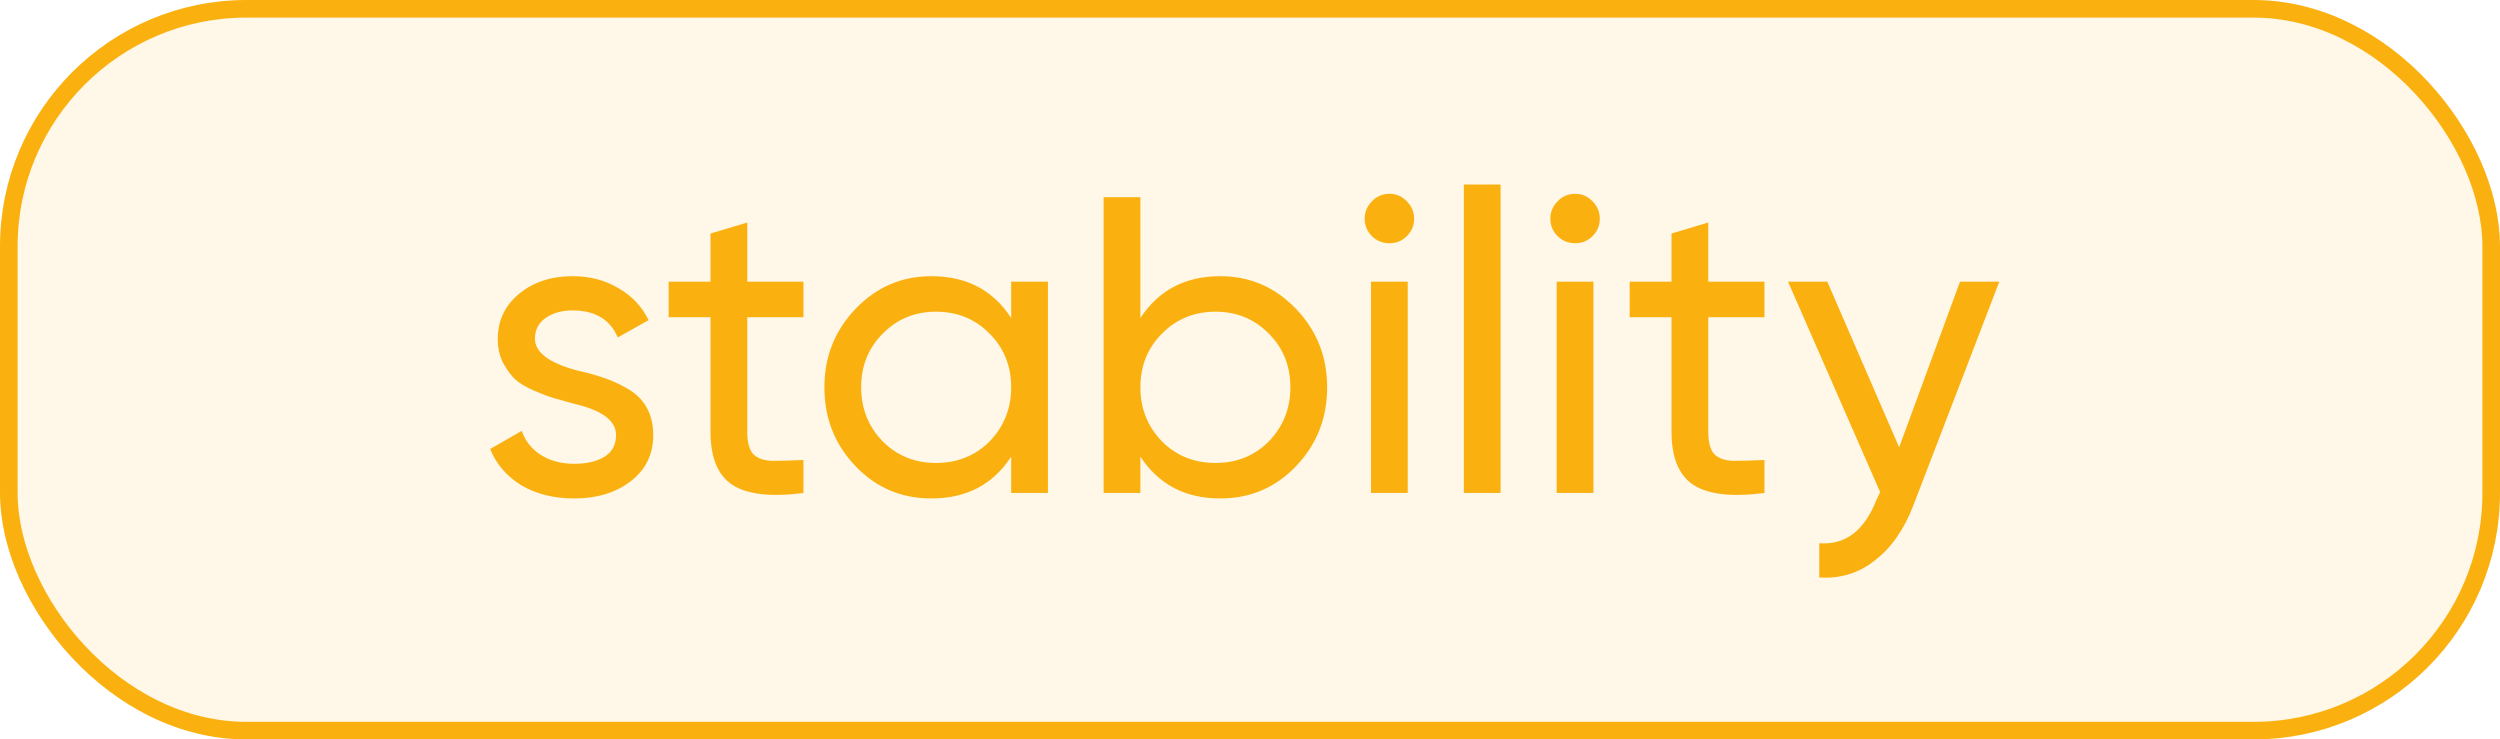 <?xml version="1.0" encoding="UTF-8"?> <svg xmlns="http://www.w3.org/2000/svg" width="71" height="21" viewBox="0 0 71 21" fill="none"><rect x="0.25" y="0.25" width="70.5" height="20.5" rx="6.75" fill="#FAB110" fill-opacity="0.1"></rect><rect x="0.25" y="0.25" width="70.5" height="20.5" rx="6.75" stroke="#FAB110" stroke-width="0.5"></rect><path d="M15.192 9.62C15.192 10.004 15.588 10.304 16.38 10.52C16.676 10.584 16.924 10.652 17.124 10.724C17.332 10.788 17.556 10.888 17.796 11.024C18.044 11.16 18.232 11.34 18.36 11.564C18.488 11.788 18.552 12.052 18.552 12.356C18.552 12.9 18.34 13.336 17.916 13.664C17.492 13.992 16.956 14.156 16.308 14.156C15.732 14.156 15.232 14.032 14.808 13.784C14.392 13.528 14.096 13.184 13.92 12.752L14.82 12.236C14.916 12.524 15.096 12.752 15.36 12.92C15.624 13.088 15.94 13.172 16.308 13.172C16.668 13.172 16.956 13.104 17.172 12.968C17.388 12.832 17.496 12.628 17.496 12.356C17.496 11.948 17.1 11.652 16.308 11.468C16.044 11.396 15.844 11.34 15.708 11.3C15.572 11.26 15.384 11.188 15.144 11.084C14.912 10.98 14.736 10.872 14.616 10.76C14.496 10.64 14.384 10.484 14.28 10.292C14.184 10.092 14.136 9.872 14.136 9.632C14.136 9.112 14.336 8.684 14.736 8.348C15.144 8.012 15.652 7.844 16.26 7.844C16.748 7.844 17.18 7.956 17.556 8.18C17.94 8.396 18.228 8.7 18.42 9.092L17.544 9.584C17.328 9.072 16.9 8.816 16.26 8.816C15.956 8.816 15.7 8.888 15.492 9.032C15.292 9.176 15.192 9.372 15.192 9.62ZM22.818 8V9.008H21.222V12.26C21.222 12.556 21.278 12.768 21.39 12.896C21.51 13.016 21.69 13.08 21.93 13.088C22.17 13.088 22.466 13.08 22.818 13.064V14C21.898 14.12 21.226 14.044 20.802 13.772C20.386 13.5 20.178 12.996 20.178 12.26V9.008H18.99V8H20.178V6.632L21.222 6.32V8H22.818ZM28.717 9.032V8H29.761V14H28.717V12.968C28.205 13.76 27.449 14.156 26.449 14.156C25.601 14.156 24.885 13.852 24.301 13.244C23.709 12.628 23.413 11.88 23.413 11C23.413 10.128 23.709 9.384 24.301 8.768C24.893 8.152 25.609 7.844 26.449 7.844C27.449 7.844 28.205 8.24 28.717 9.032ZM26.581 13.148C27.189 13.148 27.697 12.944 28.105 12.536C28.513 12.112 28.717 11.6 28.717 11C28.717 10.392 28.513 9.884 28.105 9.476C27.697 9.06 27.189 8.852 26.581 8.852C25.981 8.852 25.477 9.06 25.069 9.476C24.661 9.884 24.457 10.392 24.457 11C24.457 11.6 24.661 12.112 25.069 12.536C25.477 12.944 25.981 13.148 26.581 13.148ZM34.655 7.844C35.495 7.844 36.211 8.152 36.803 8.768C37.395 9.384 37.691 10.128 37.691 11C37.691 11.88 37.395 12.628 36.803 13.244C36.219 13.852 35.503 14.156 34.655 14.156C33.663 14.156 32.907 13.76 32.387 12.968V14H31.343V5.6H32.387V9.032C32.907 8.24 33.663 7.844 34.655 7.844ZM34.523 13.148C35.123 13.148 35.627 12.944 36.035 12.536C36.443 12.112 36.647 11.6 36.647 11C36.647 10.392 36.443 9.884 36.035 9.476C35.627 9.06 35.123 8.852 34.523 8.852C33.915 8.852 33.407 9.06 32.999 9.476C32.591 9.884 32.387 10.392 32.387 11C32.387 11.6 32.591 12.112 32.999 12.536C33.407 12.944 33.915 13.148 34.523 13.148ZM39.465 6.908C39.264 6.908 39.096 6.84 38.961 6.704C38.825 6.568 38.757 6.404 38.757 6.212C38.757 6.02 38.825 5.856 38.961 5.72C39.096 5.576 39.264 5.504 39.465 5.504C39.657 5.504 39.821 5.576 39.956 5.72C40.093 5.856 40.16 6.02 40.16 6.212C40.16 6.404 40.093 6.568 39.956 6.704C39.821 6.84 39.657 6.908 39.465 6.908ZM39.98 14H38.937V8H39.98V14ZM42.617 14H41.573V5.24H42.617V14ZM44.738 6.908C44.538 6.908 44.37 6.84 44.234 6.704C44.098 6.568 44.03 6.404 44.03 6.212C44.03 6.02 44.098 5.856 44.234 5.72C44.37 5.576 44.538 5.504 44.738 5.504C44.93 5.504 45.094 5.576 45.23 5.72C45.366 5.856 45.434 6.02 45.434 6.212C45.434 6.404 45.366 6.568 45.23 6.704C45.094 6.84 44.93 6.908 44.738 6.908ZM45.254 14H44.21V8H45.254V14ZM50.111 8V9.008H48.515V12.26C48.515 12.556 48.571 12.768 48.683 12.896C48.803 13.016 48.983 13.08 49.223 13.088C49.463 13.088 49.759 13.08 50.111 13.064V14C49.191 14.12 48.519 14.044 48.095 13.772C47.679 13.5 47.471 12.996 47.471 12.26V9.008H46.283V8H47.471V6.632L48.515 6.32V8H50.111ZM53.936 12.704L55.664 8H56.78L54.332 14.372C54.068 15.052 53.704 15.568 53.24 15.92C52.784 16.28 52.26 16.44 51.668 16.4V15.428C52.404 15.484 52.944 15.076 53.288 14.204L53.396 13.976L50.78 8H51.896L53.936 12.704Z" fill="#FAB110"></path></svg> 